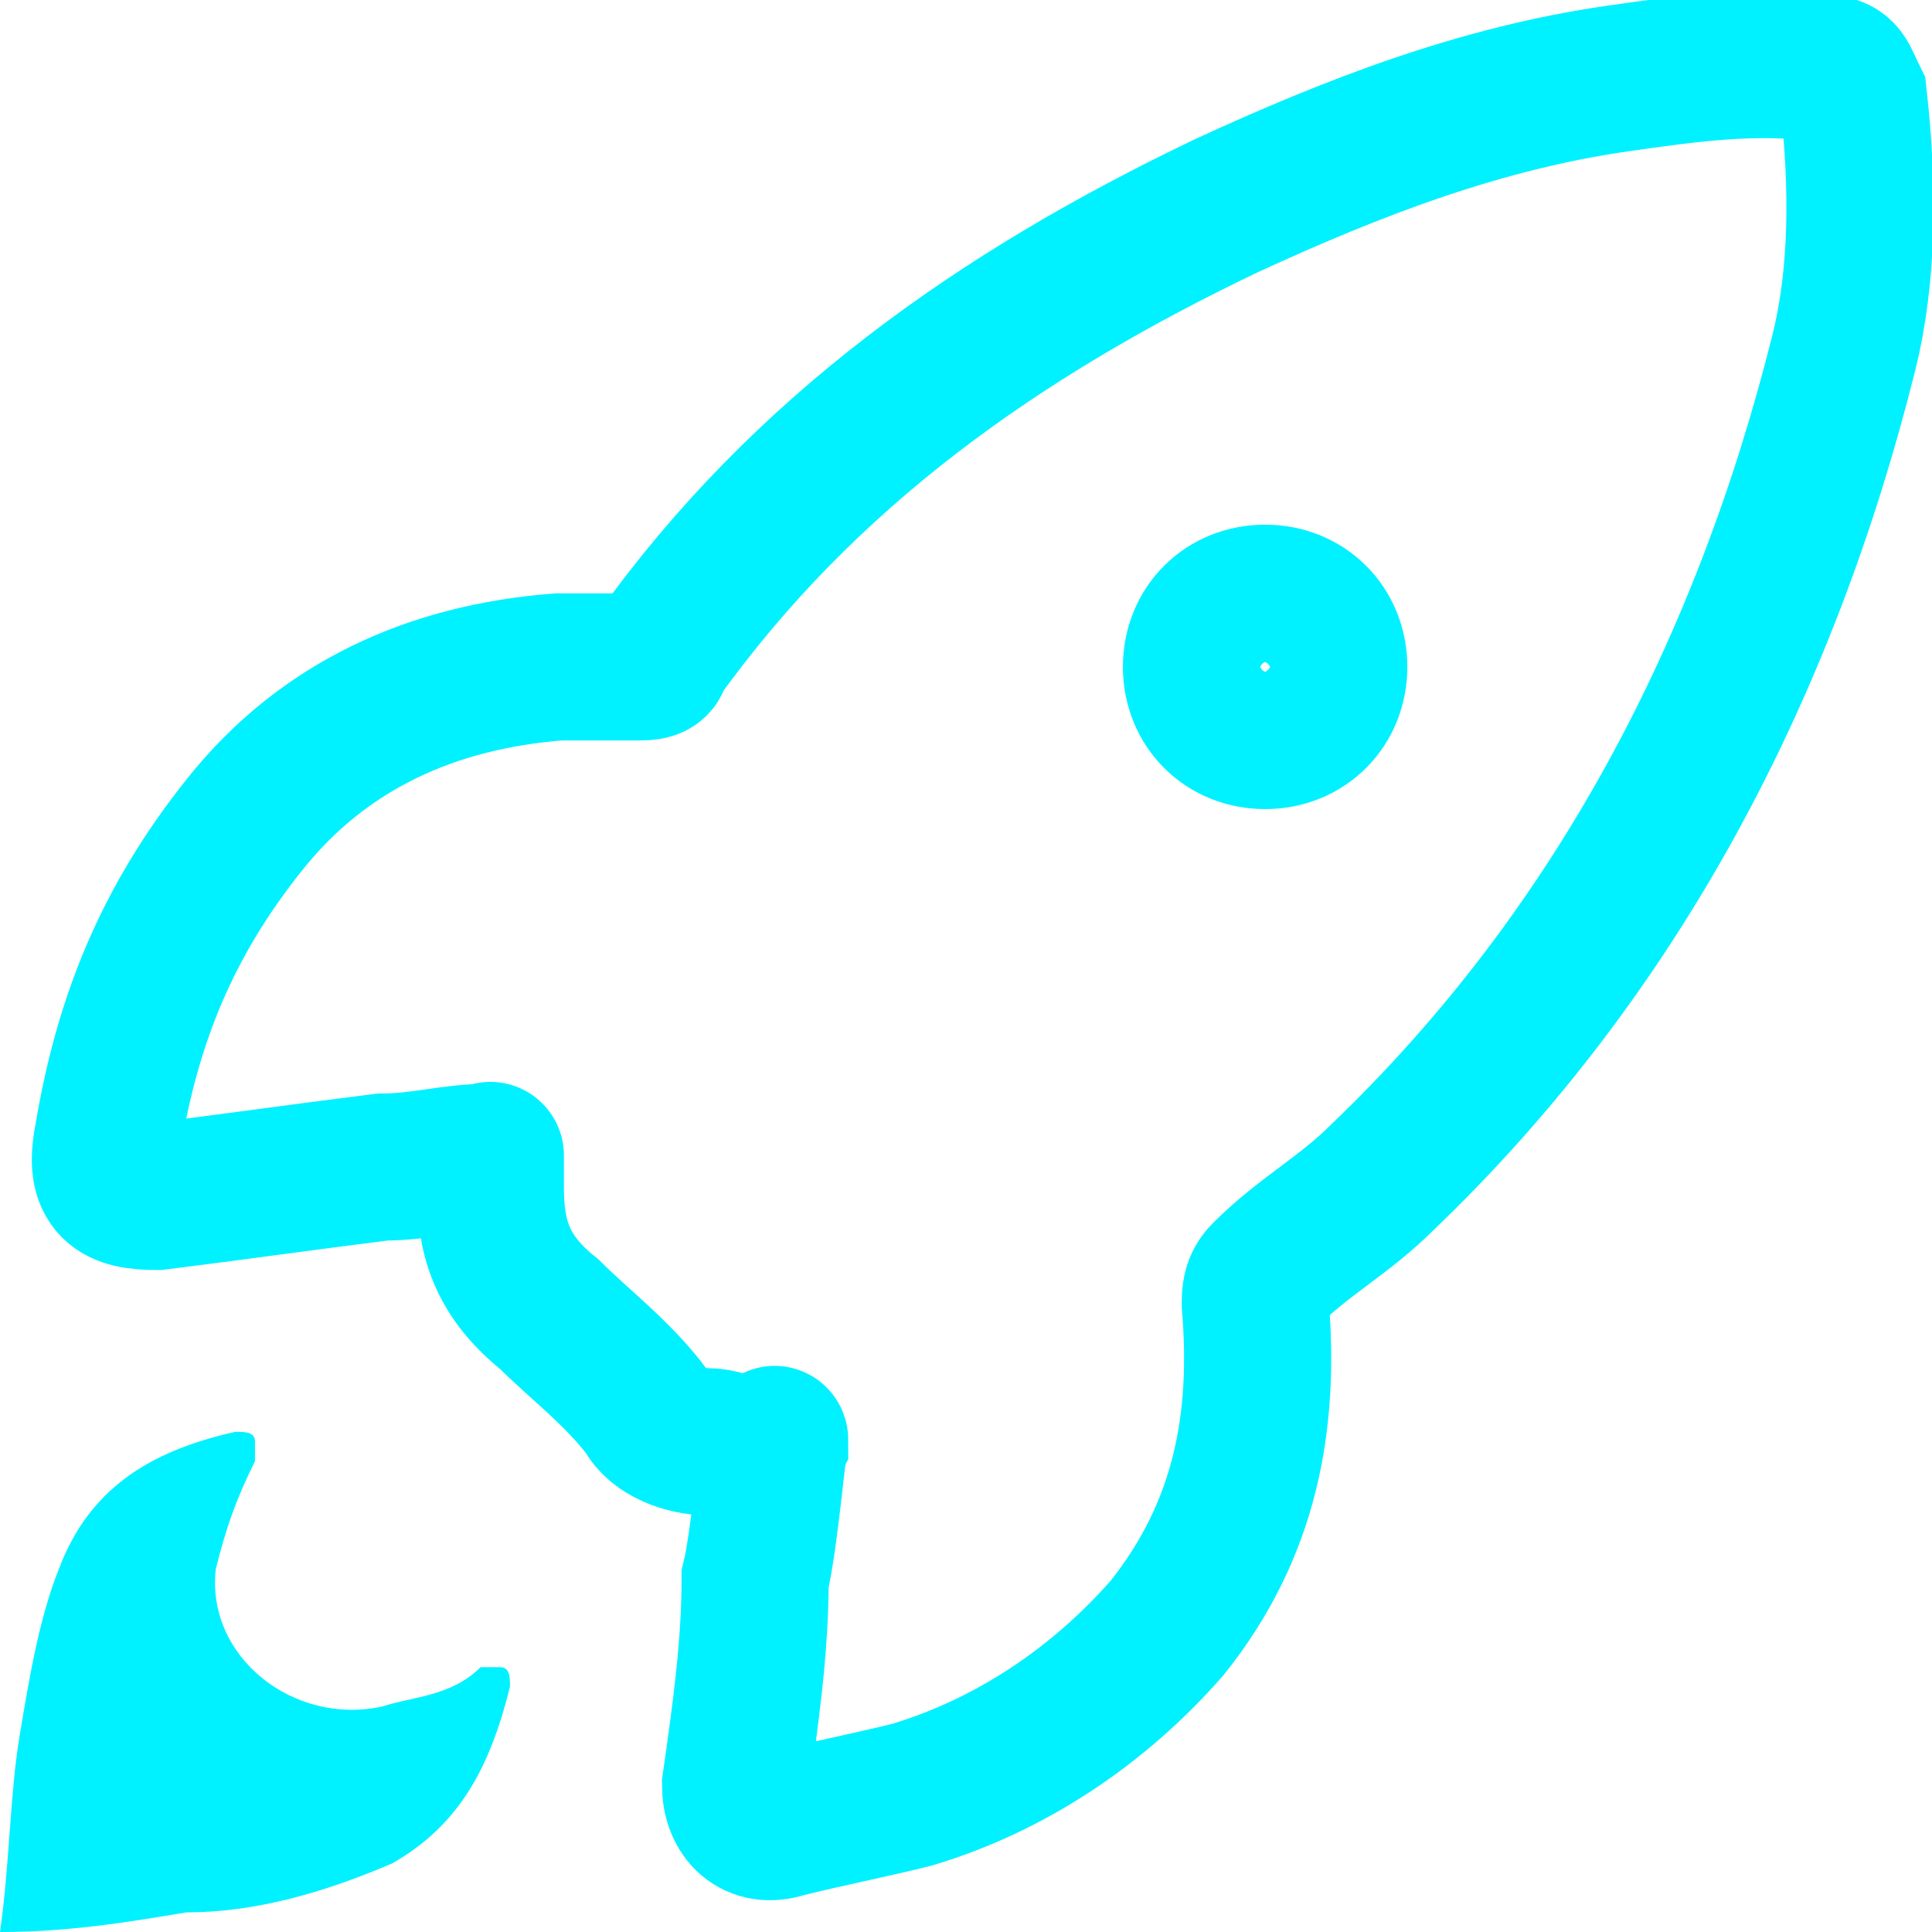 <?xml version="1.0" encoding="UTF-8"?> <svg xmlns="http://www.w3.org/2000/svg" xmlns:xlink="http://www.w3.org/1999/xlink" version="1.1" id="Layer_2_00000080180924667968326570000002552409608528486283_" x="0px" y="0px" viewBox="0 0 19.7 19.7" style="enable-background:new 0 0 19.7 19.7;" xml:space="preserve"> <style type="text/css"> .st0{fill:none;stroke:#00F1FF;stroke-width:1.5;stroke-miterlimit:10;} .st1{fill:#00F1FF;} </style> <g id="Layer_1-2"> <g> <path class="st0" d="M7.8,14.9c-0.2,0-0.3-0.2-0.6-0.2c-0.2,0-0.5-0.1-0.6-0.3c-0.3-0.4-0.7-0.7-1-1C5.1,13,5,12.6,5,12.1 c0-0.1,0-0.4,0-0.3c-0.4,0-0.7,0.1-1.1,0.1c-0.8,0.1-1.5,0.2-2.3,0.3c-0.4,0-0.6-0.1-0.5-0.6c0.2-1.2,0.6-2.2,1.4-3.2 c0.8-1,1.9-1.5,3.2-1.6c0.3,0,0.6,0,0.8,0c0.1,0,0.2,0,0.2-0.1c1.5-2.1,3.5-3.5,5.8-4.6c1.3-0.6,2.6-1.1,4-1.3 c0.7-0.1,1.4-0.2,2.1-0.1c0.2,0,0.2,0.1,0.3,0.3C19,1.9,19,2.8,18.8,3.6C18,6.8,16.5,9.7,14.1,12c-0.4,0.4-0.8,0.6-1.2,1 c-0.1,0.1-0.1,0.2-0.1,0.3c0.1,1.2-0.1,2.3-0.9,3.3c-0.7,0.8-1.6,1.4-2.6,1.7c-0.4,0.1-0.9,0.2-1.3,0.3c-0.3,0.1-0.5-0.1-0.5-0.4 c0.1-0.7,0.2-1.4,0.2-2.1c0.1-0.4,0.2-1.6,0.2-1.4L7.8,14.9z M12.9,7.5c0.4,0,0.7-0.3,0.7-0.7s-0.3-0.7-0.7-0.7s-0.7,0.3-0.7,0.7 S12.5,7.5,12.9,7.5z"></path> <path class="st1" d="M0,19.7c0.1-0.7,0.1-1.4,0.2-2c0.1-0.6,0.2-1.2,0.4-1.7c0.3-0.8,0.9-1.2,1.8-1.4c0.1,0,0.2,0,0.2,0.1 c0,0,0,0.2,0,0.2c-0.2,0.4-0.3,0.7-0.4,1.1c-0.1,0.9,0.8,1.6,1.7,1.4c0.3-0.1,0.7-0.1,1-0.4c0,0,0.2,0,0.2,0 c0.1,0,0.1,0.1,0.1,0.2C5,18,4.7,18.6,4,19c-0.7,0.3-1.4,0.5-2.1,0.5C1.3,19.6,0.7,19.7,0,19.7L0,19.7z"></path> </g> </g> </svg> 